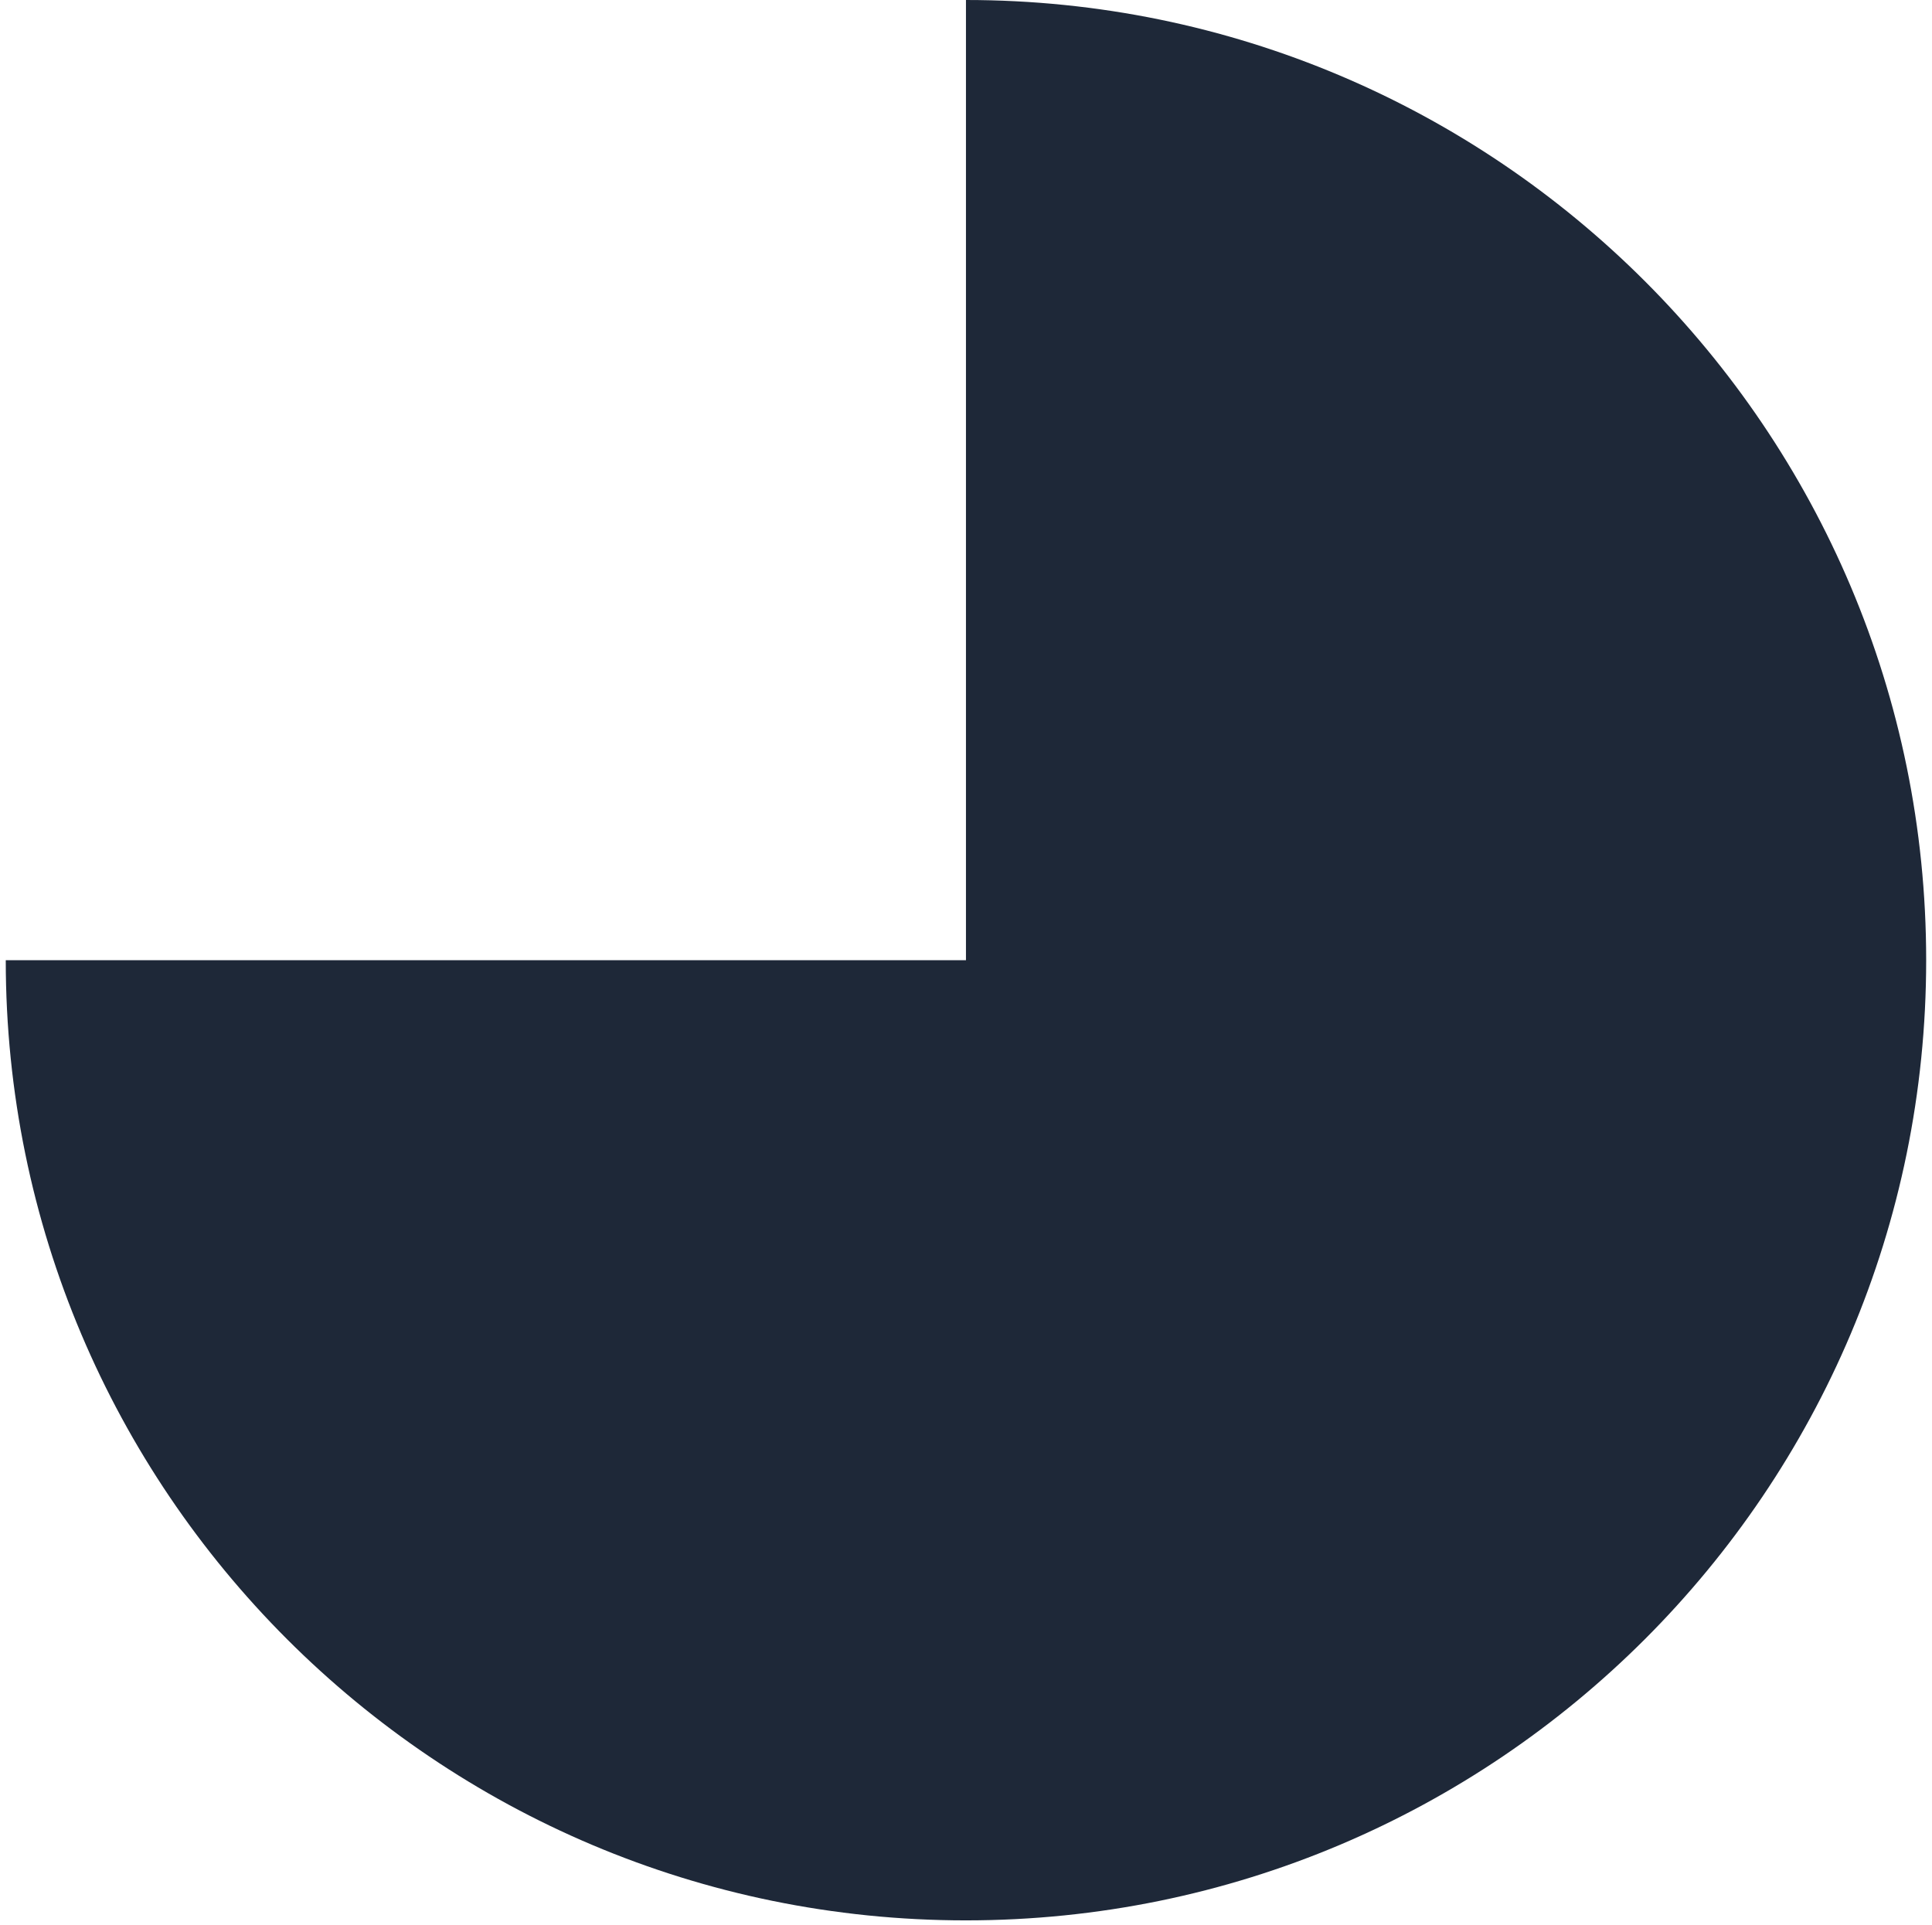 <svg width="293" height="292" viewBox="0 0 293 292" fill="none" xmlns="http://www.w3.org/2000/svg">
<path d="M146.494 145.623L146.494 0L146.495 0C226.919 0.001 292.116 65.198 292.116 145.623C292.116 226.047 226.919 291.243 146.495 291.244C66.071 291.244 0.873 226.047 0.873 145.623L146.494 145.623Z" fill="#1E2838"/>
</svg>
